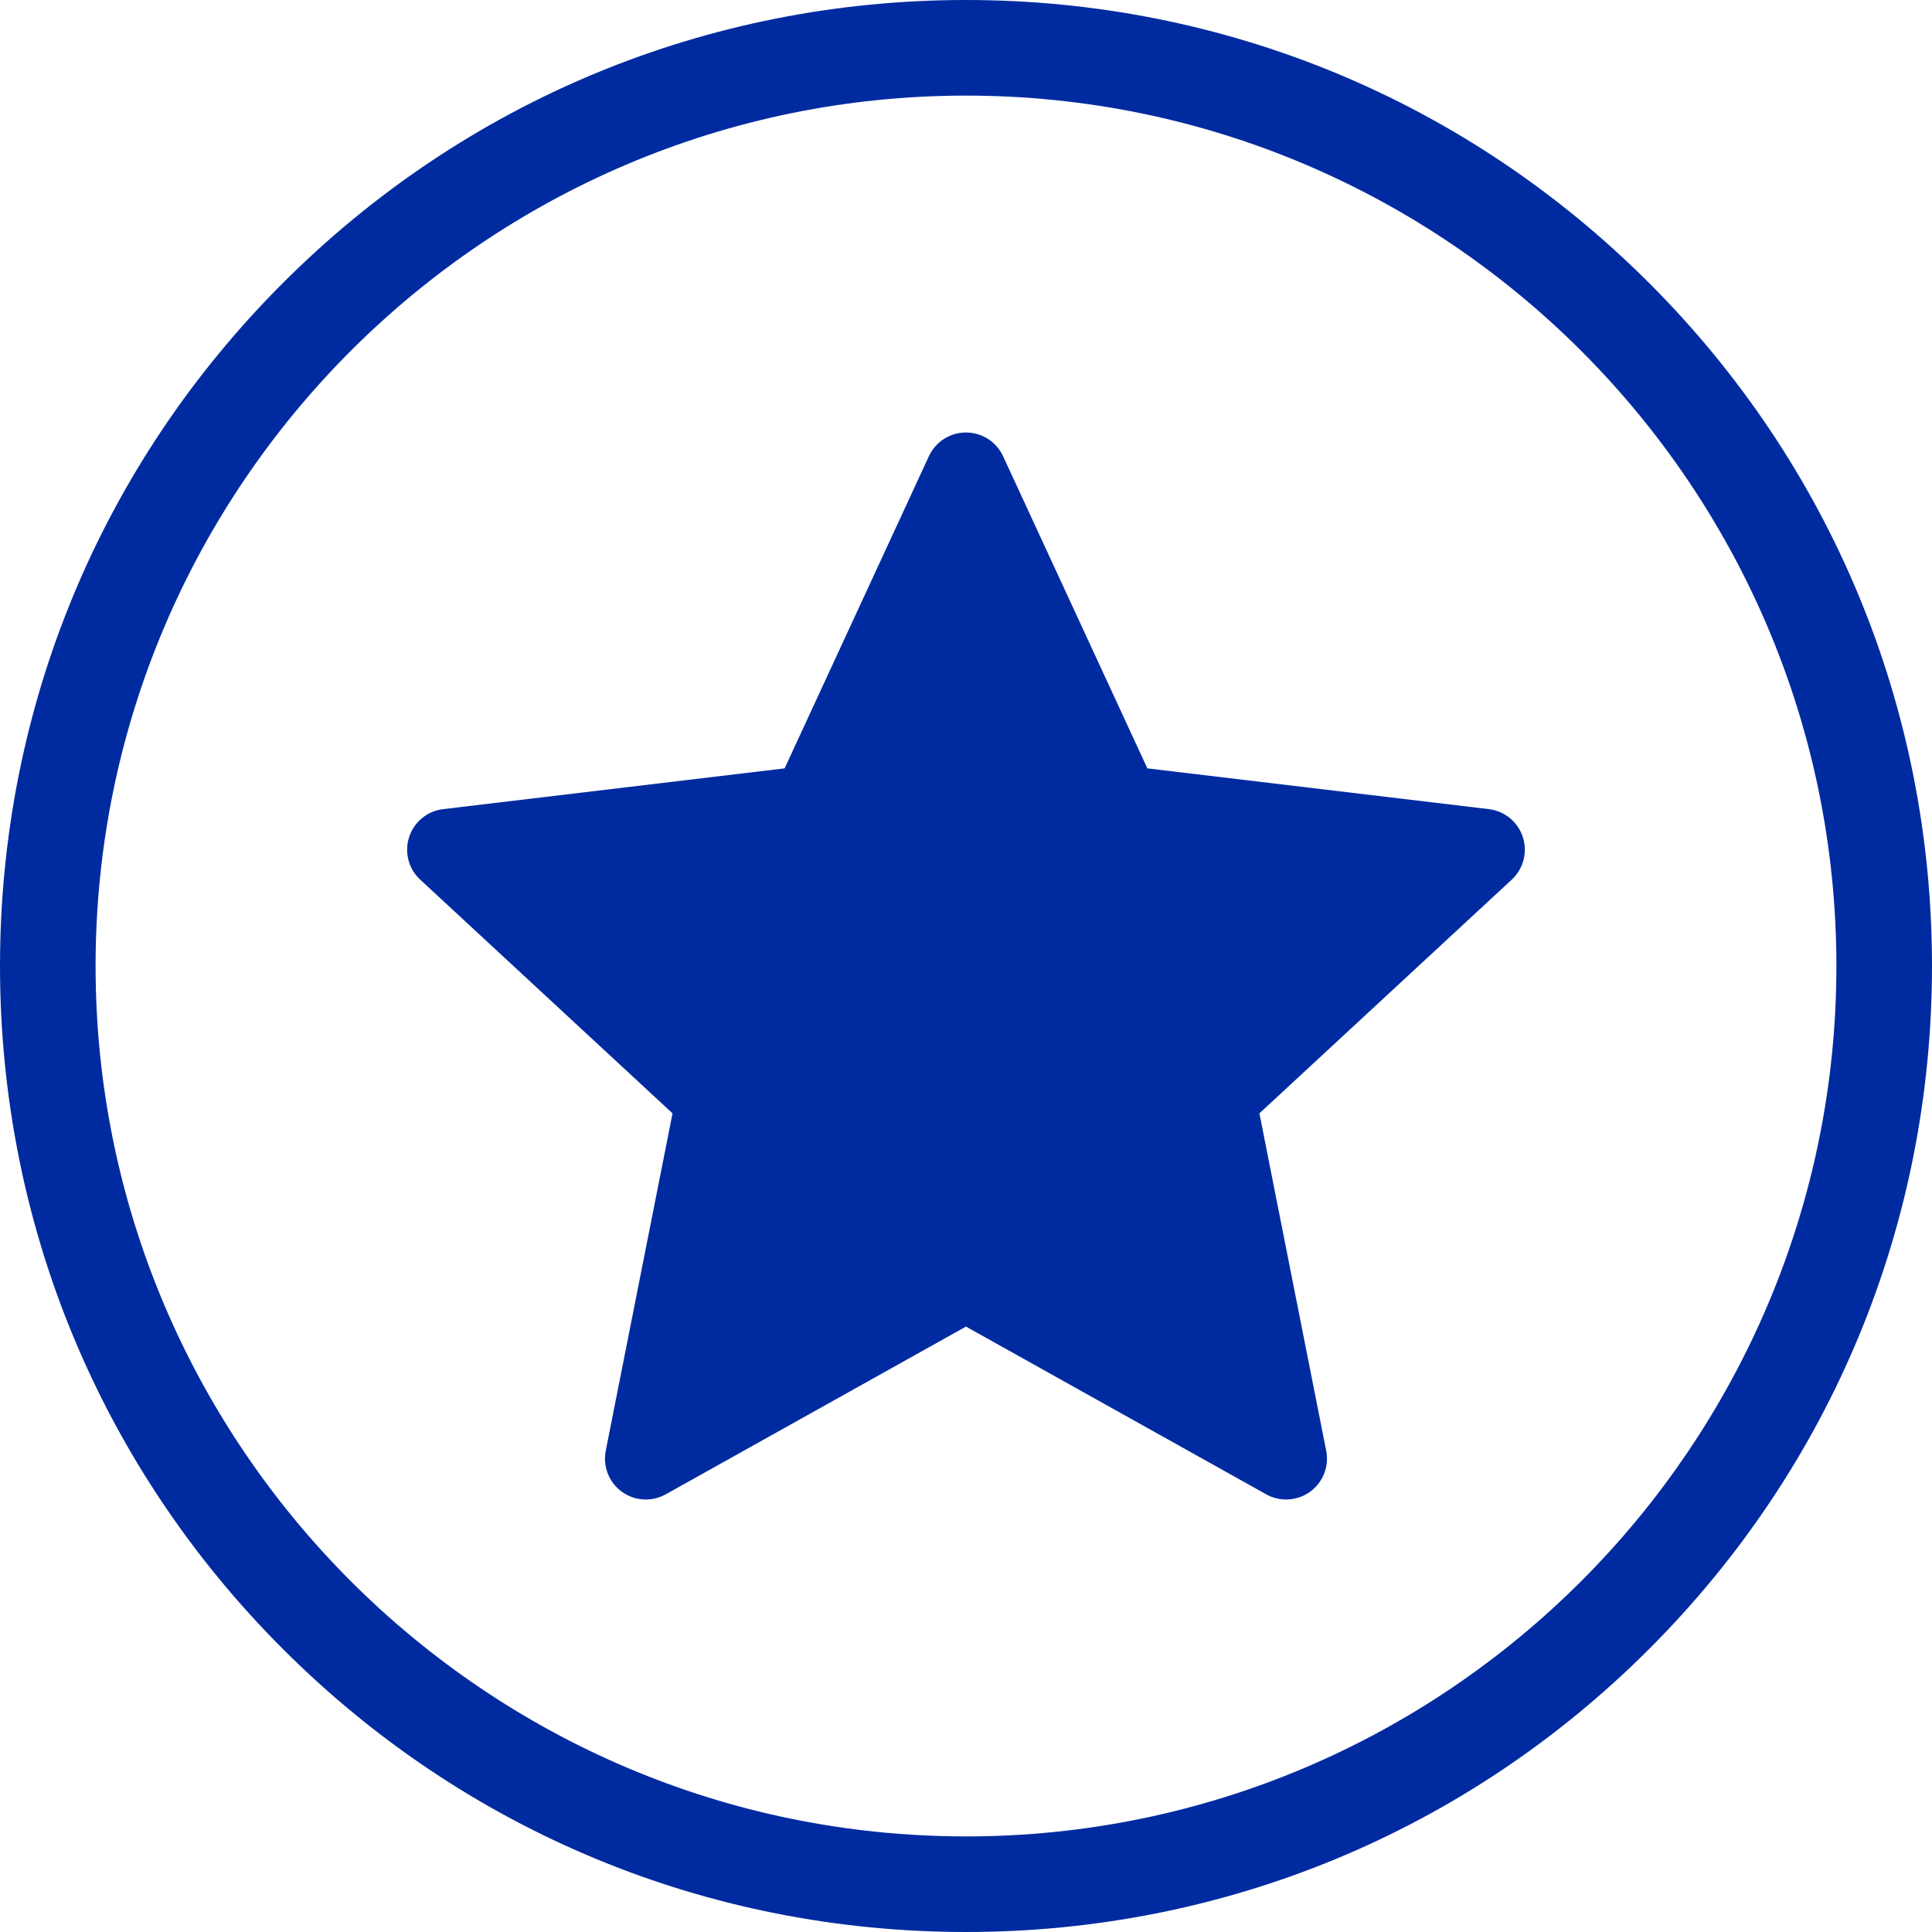 <?xml version="1.0" encoding="UTF-8"?><svg id="a" xmlns="http://www.w3.org/2000/svg" viewBox="0 0 789.75 789.75"><path d="M674.09,115.66C599.51,41.07,500.35,0,394.87,0S190.24,41.07,115.66,115.66C41.07,190.24,0,289.4,0,394.87s41.07,204.64,115.66,279.22c74.58,74.58,173.74,115.66,279.22,115.66s204.64-41.07,279.22-115.66c74.58-74.58,115.65-173.74,115.65-279.22s-41.07-204.64-115.65-279.22ZM394.87,750.67c-196.19,0-355.8-159.61-355.8-355.8S198.69,39.08,394.87,39.08s355.8,159.61,355.8,355.8-159.61,355.8-355.8,355.8Z" fill="#002ba0"/><path d="M622.5,342.17c-2.01-6.19-7.44-10.65-13.9-11.42l-139.59-16.66-58.98-127.61c-2.73-5.91-8.65-9.69-15.16-9.69s-12.42,3.78-15.16,9.69l-58.98,127.61-139.59,16.66c-6.46.77-11.89,5.23-13.9,11.42-2.01,6.19-.24,12.99,4.53,17.41l103.14,95.53-27.3,137.91c-1.26,6.39,1.3,12.92,6.56,16.75,5.27,3.83,12.27,4.24,17.96,1.07l122.73-68.57,122.73,68.57c2.54,1.42,5.35,2.12,8.14,2.12,3.46,0,6.9-1.07,9.82-3.19,5.27-3.83,7.83-10.36,6.56-16.75l-27.3-137.91,103.14-95.53c4.78-4.42,6.54-11.22,4.53-17.41Z" fill="#002ba0"/></svg>